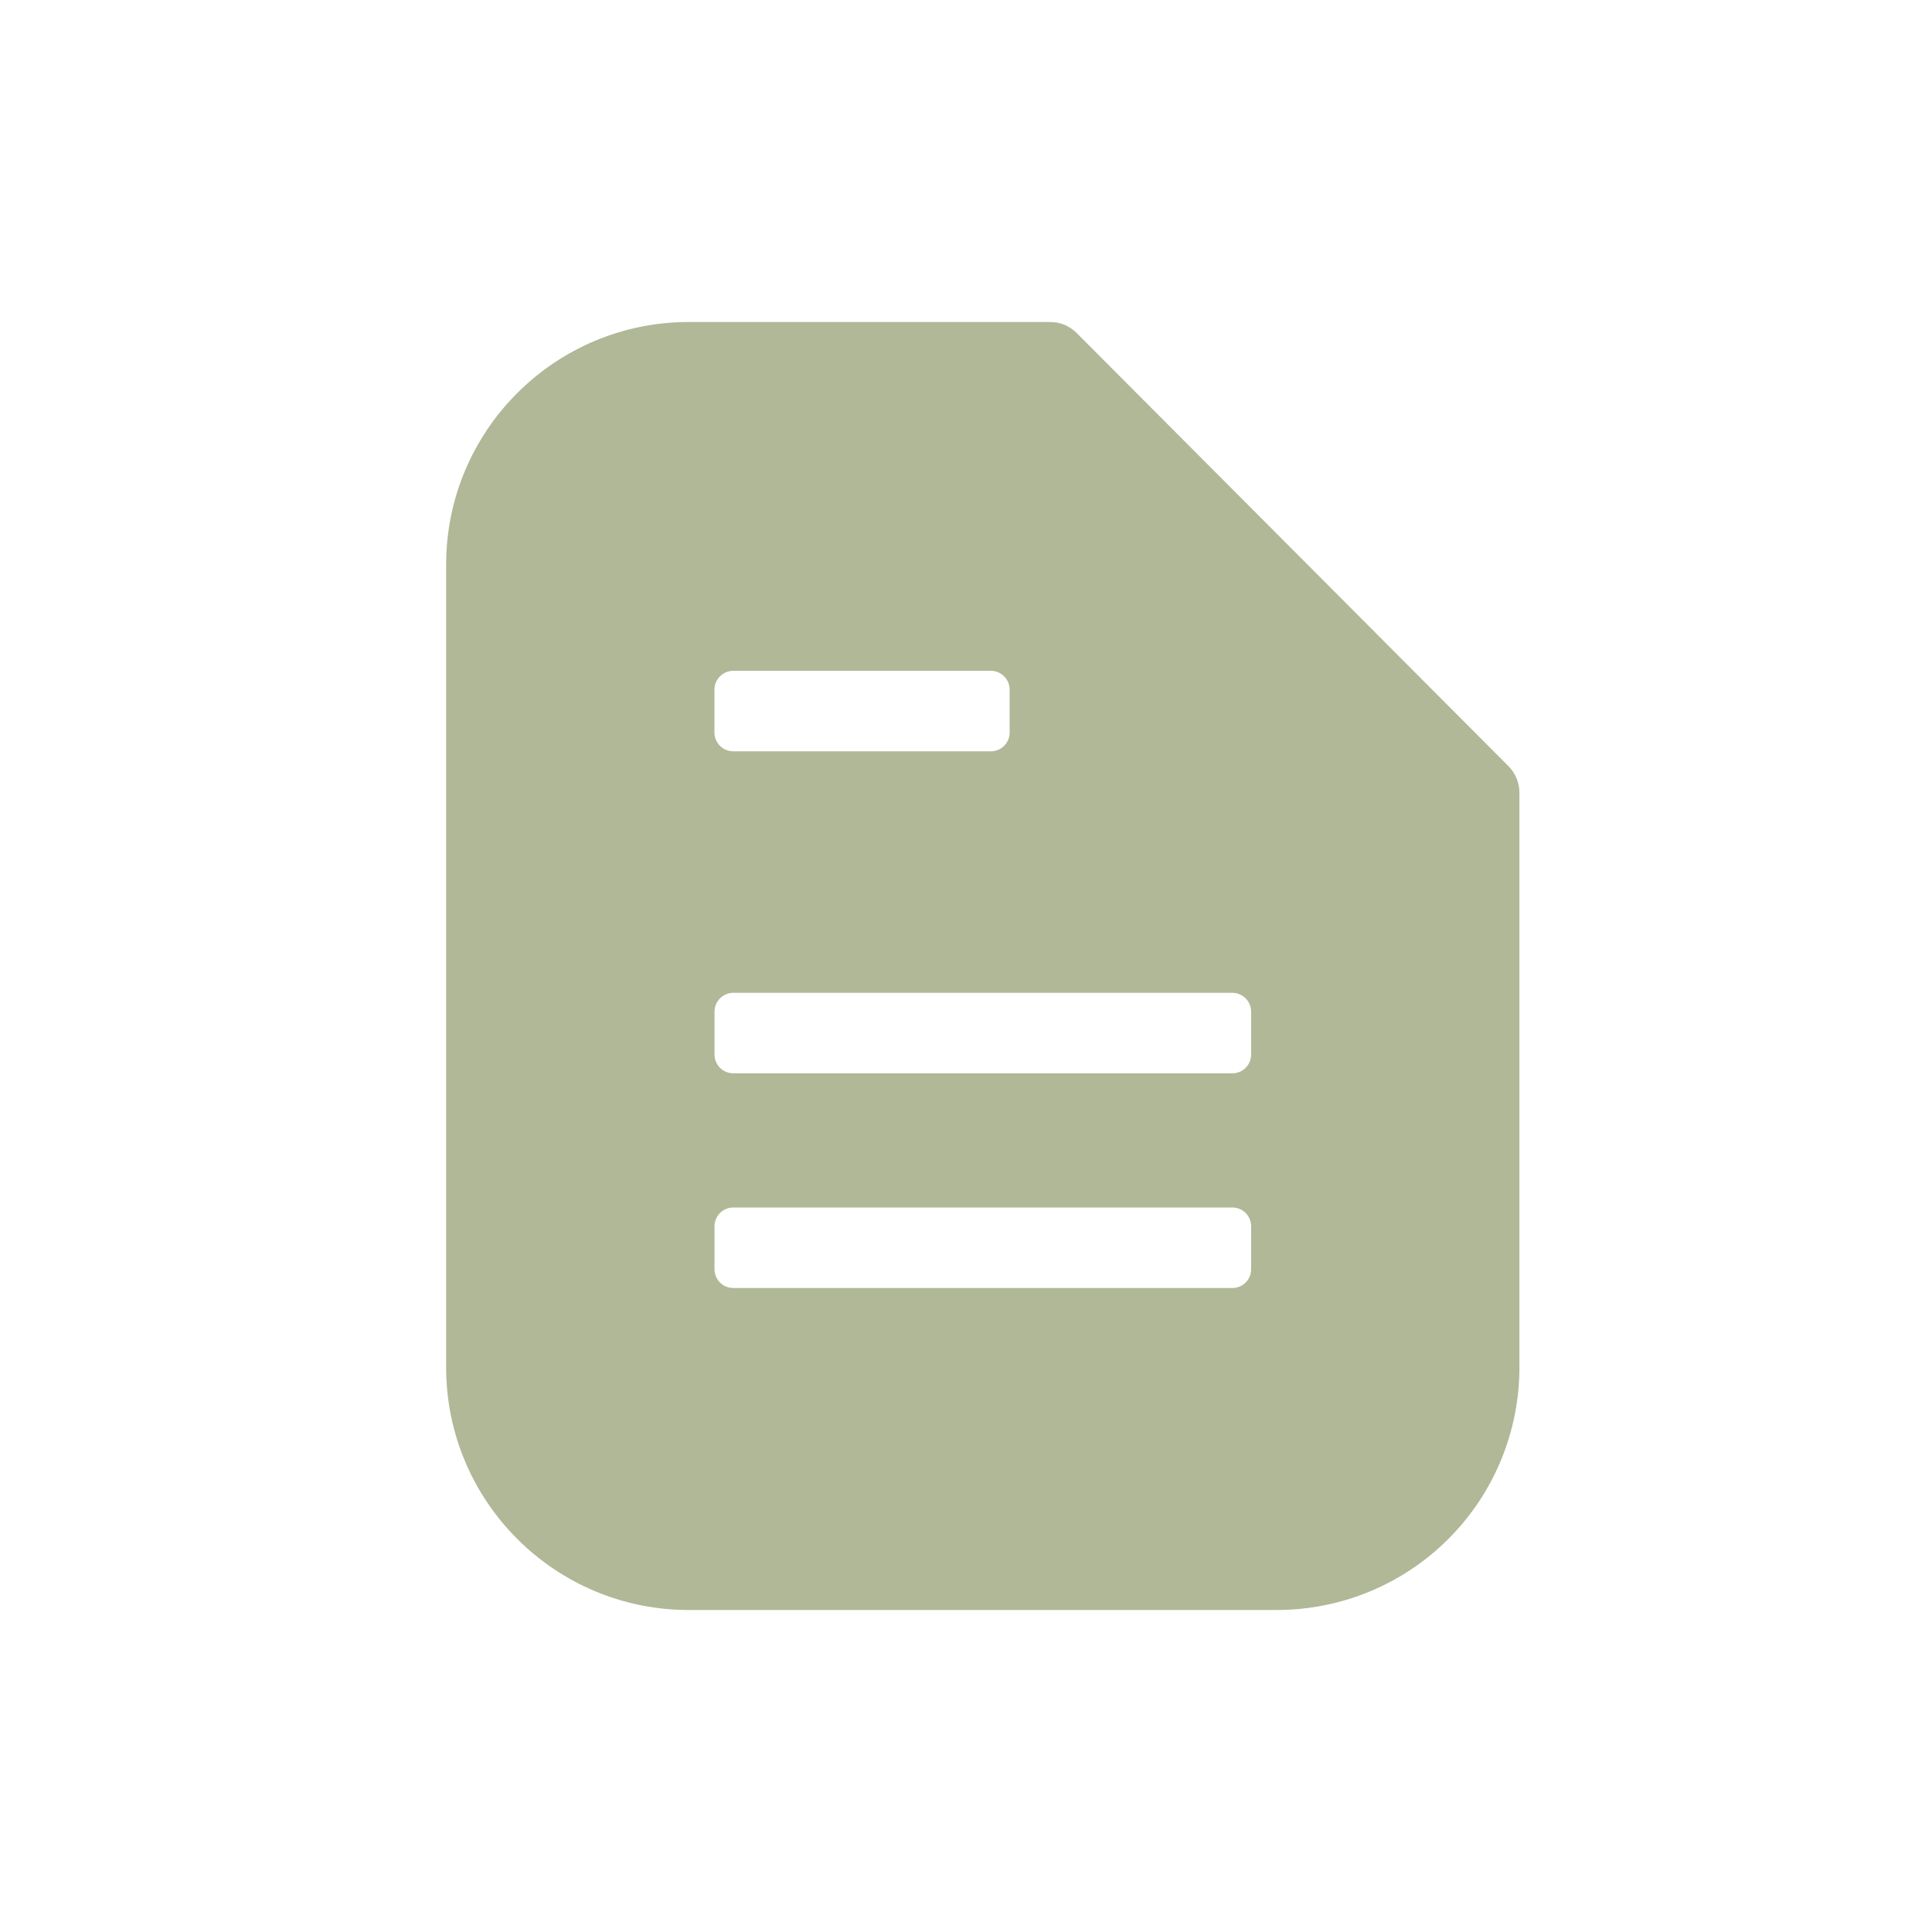 <?xml version="1.0" encoding="UTF-8"?> <svg xmlns="http://www.w3.org/2000/svg" width="24" height="24" viewBox="0 0 24 24" fill="none"><path d="M18.739 9.518L13.375 4.137C13.287 4.048 13.167 3.999 13.042 4H8.557C6.892 4 5.542 5.35 5.542 7.015V16.985C5.542 18.65 6.892 20 8.557 20H15.86C16.66 20 17.427 19.683 17.992 19.117C18.558 18.552 18.875 17.785 18.875 16.985V9.848C18.875 9.724 18.826 9.606 18.739 9.518ZM8.875 8.567C8.875 8.438 8.98 8.333 9.109 8.333H12.309C12.37 8.333 12.43 8.358 12.474 8.402C12.518 8.446 12.542 8.505 12.542 8.567V9.1C12.542 9.162 12.518 9.221 12.474 9.265C12.43 9.309 12.37 9.333 12.309 9.333H9.109C8.98 9.333 8.875 9.229 8.875 9.1V8.567ZM15.542 15.767C15.542 15.828 15.518 15.888 15.474 15.932C15.43 15.976 15.37 16 15.309 16H9.109C9.047 16 8.988 15.976 8.944 15.932C8.9 15.888 8.876 15.828 8.876 15.767V15.233C8.876 15.172 8.9 15.113 8.944 15.068C8.988 15.024 9.047 15 9.109 15H15.309C15.37 15 15.43 15.024 15.474 15.068C15.518 15.113 15.542 15.172 15.542 15.233V15.767ZM15.542 13.1C15.542 13.162 15.518 13.221 15.474 13.265C15.43 13.309 15.37 13.333 15.309 13.333H9.109C9.047 13.333 8.988 13.309 8.944 13.265C8.9 13.221 8.876 13.162 8.876 13.1V12.567C8.876 12.505 8.9 12.446 8.944 12.402C8.988 12.358 9.047 12.333 9.109 12.333H15.309C15.37 12.333 15.43 12.358 15.474 12.402C15.518 12.446 15.542 12.505 15.542 12.567V13.1Z" fill="#B0B897"></path></svg> 
